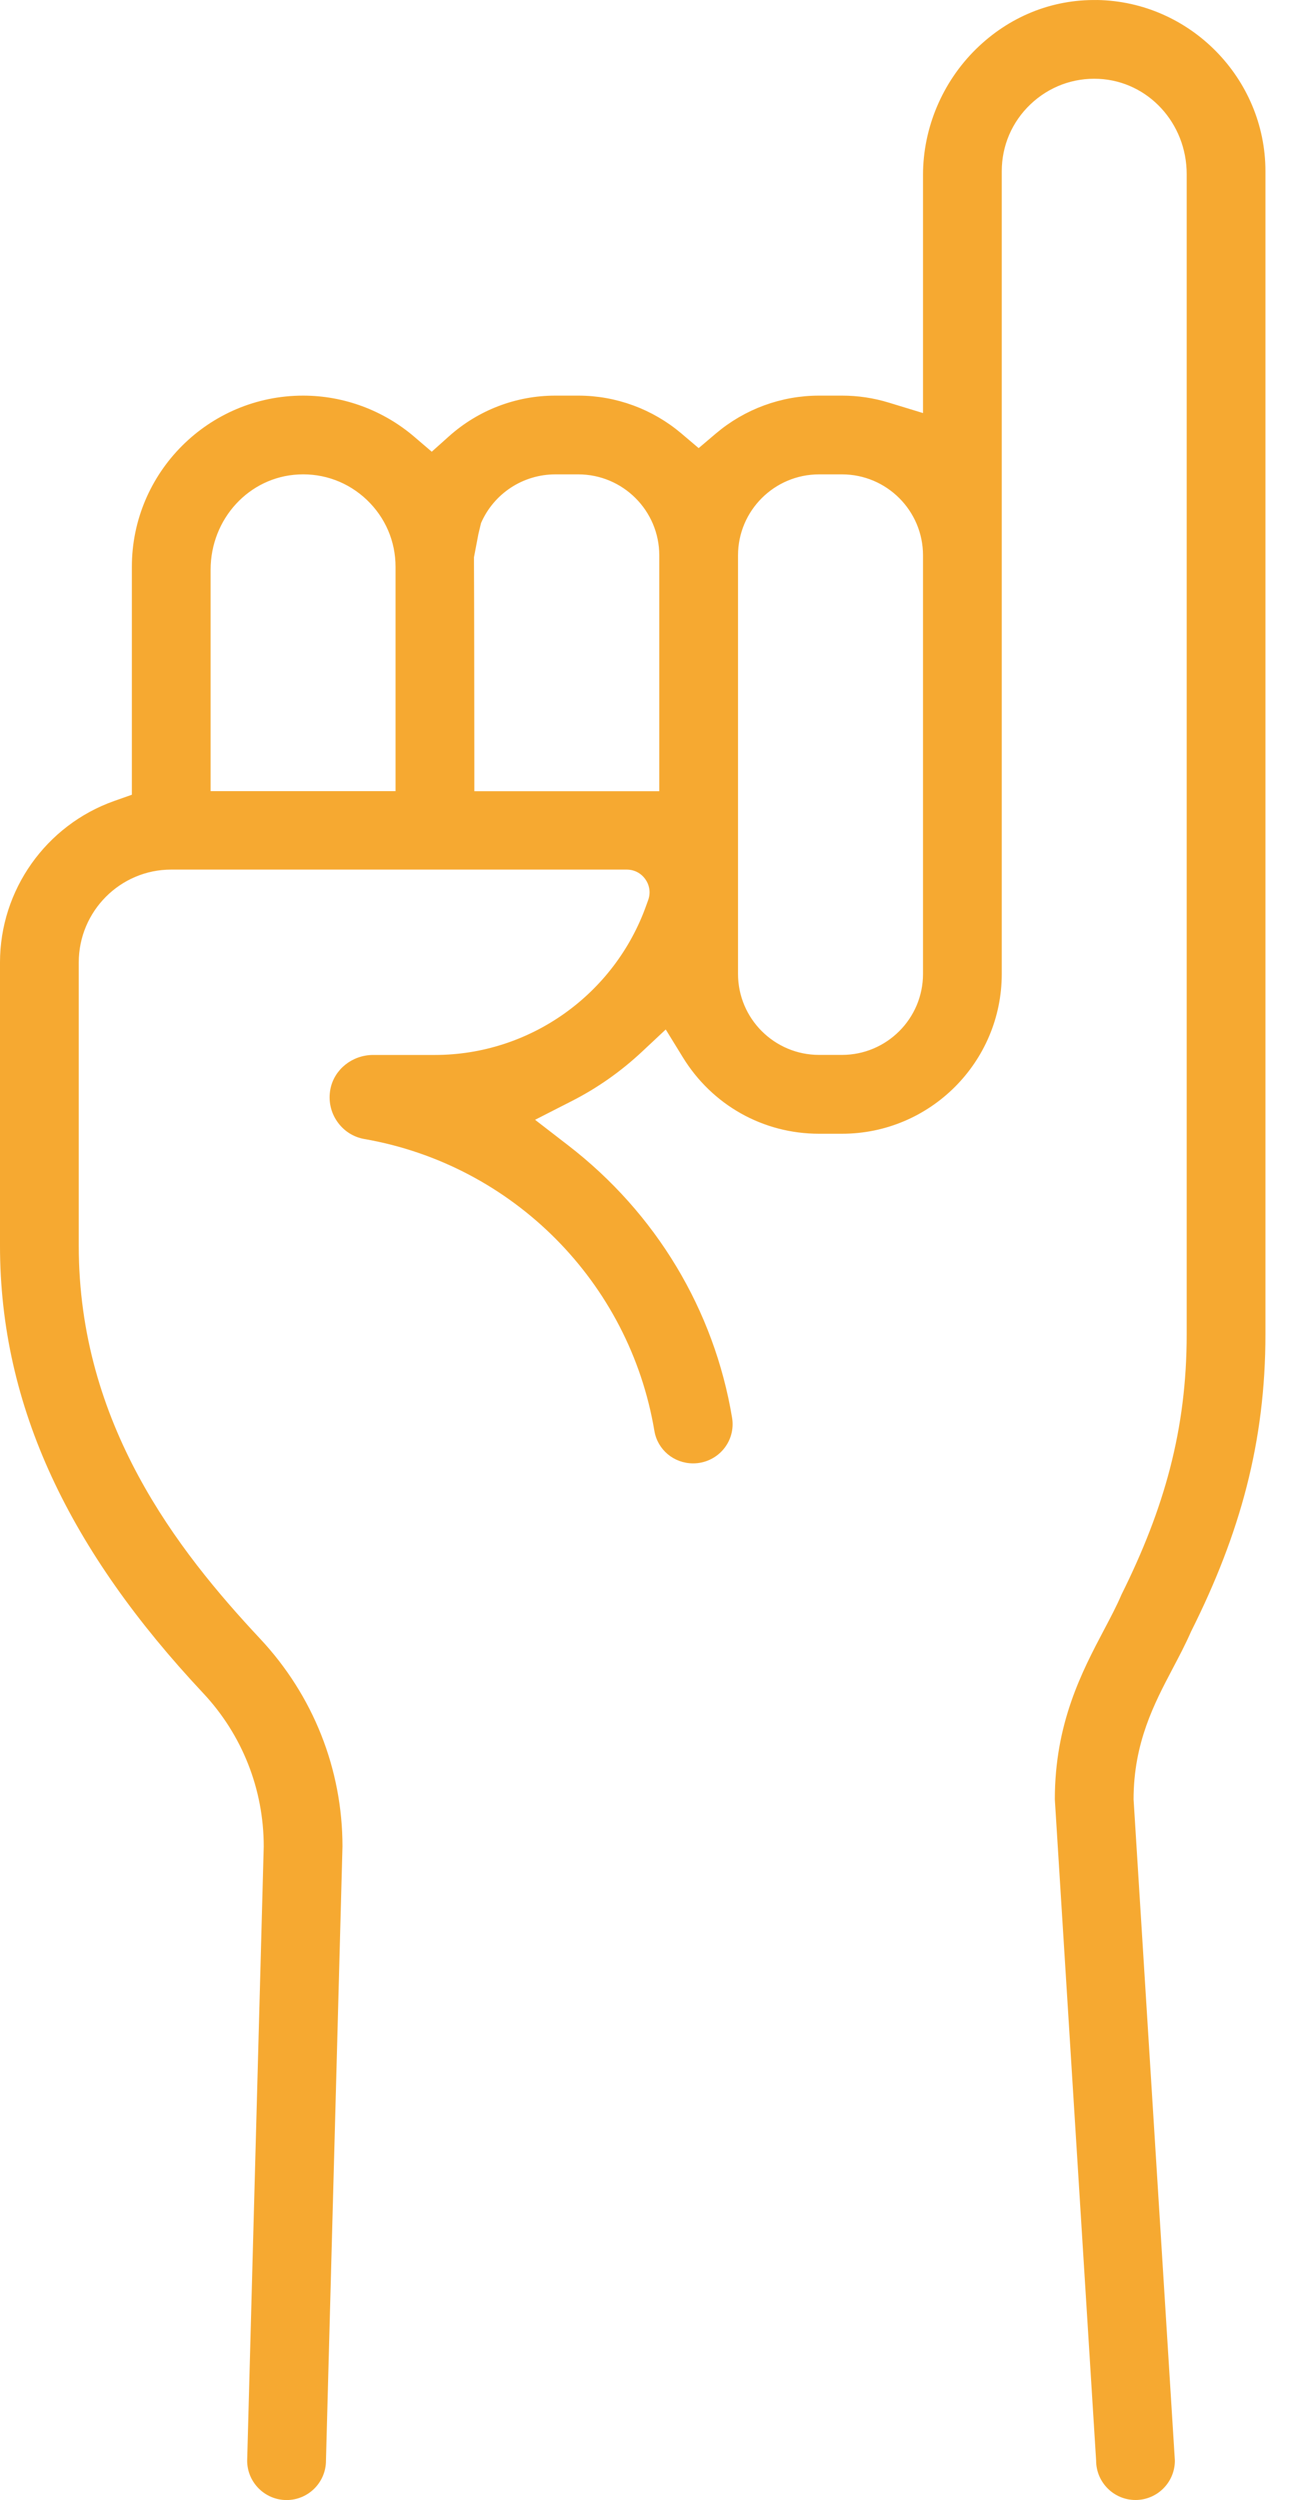 <svg xmlns="http://www.w3.org/2000/svg" width="25" height="48" viewBox="0 0 25 48">
    <g fill="none" fill-rule="evenodd">
        <g fill="#F6A931">
            <g>
                <g>
                    <g>
                        <path d="M21.067 0c1.782.03 3.231 1.505 3.231 3.288v22.33c0 2.073-.49 3.832-1.418 5.687l-.009.018c-.108.247-.228.474-.355.715-.351.667-.75 1.422-.75 2.51l.793 12.696c0 .417-.339.756-.756.756s-.756-.34-.756-.756l-.793-12.696c0-1.465.524-2.457.944-3.254.127-.24.246-.466.337-.68.82-1.649 1.251-3.166 1.251-4.996V3.344c0-.98-.74-1.783-1.686-1.83-.49-.024-.957.15-1.313.488-.356.339-.552.796-.552 1.286V18.7c0 1.692-1.376 3.068-3.068 3.068h-.44c-1.075 0-2.053-.55-2.617-1.47l-.327-.532-.456.427c-.402.376-.851.693-1.336.941l-.717.366.637.492c1.684 1.299 2.802 3.157 3.146 5.23.036.217-.025.438-.168.607-.145.17-.356.268-.58.268-.37 0-.683-.262-.744-.624-.478-2.855-2.716-5.107-5.569-5.604-.213-.037-.398-.157-.522-.336-.126-.182-.172-.403-.13-.622.074-.38.42-.656.823-.656h1.185c1.818 0 3.45-1.157 4.06-2.88l.034-.094c.049-.136.029-.282-.055-.4-.083-.118-.214-.185-.359-.185H3.288c-.98 0-1.776.8-1.776 1.784v5.438c0 3.424 1.894 5.848 3.482 7.545 1.02 1.089 1.582 2.505 1.582 3.988l-.317 11.794c0 .417-.34.756-.756.756-.417 0-.757-.34-.757-.756l.318-11.794c0-1.099-.414-2.145-1.166-2.946C1.348 29.784 0 27.022 0 23.917v-5.438c0-1.389.881-2.635 2.192-3.1l.34-.12v-4.376c0-1.813 1.475-3.287 3.288-3.287.78 0 1.536.28 2.131.787l.339.29.332-.297c.563-.503 1.288-.78 2.04-.78h.442c.724 0 1.427.258 1.981.728l.33.28.33-.28c.554-.47 1.257-.728 1.981-.728h.442c.304 0 .606.045.897.134l.658.201V3.359c0-.9.37-1.78 1.017-2.416.634-.623 1.457-.958 2.327-.942zm-4.9 9.108h-.44c-.858 0-1.556.697-1.556 1.555v8.036c0 .858.698 1.555 1.555 1.555h.442c.857 0 1.555-.697 1.555-1.555v-8.036c0-.858-.698-1.555-1.555-1.555zM5.73 9.11c-.945.046-1.686.85-1.686 1.83v4.25h3.551v-4.307c0-.49-.196-.946-.552-1.286-.356-.338-.822-.512-1.313-.487zm5.374-.002h-.441c-.62 0-1.18.367-1.427.936l-.05.209-.085.447v.12c.004.571.006 2.697.007 3.861v.51h3.551v-4.528c0-.858-.698-1.555-1.555-1.555z" transform="translate(-984 -1583) translate(80 1415) translate(868 144) translate(36 24)"/>
                    </g>
                </g>
            </g>
        </g>
    </g>
</svg>
